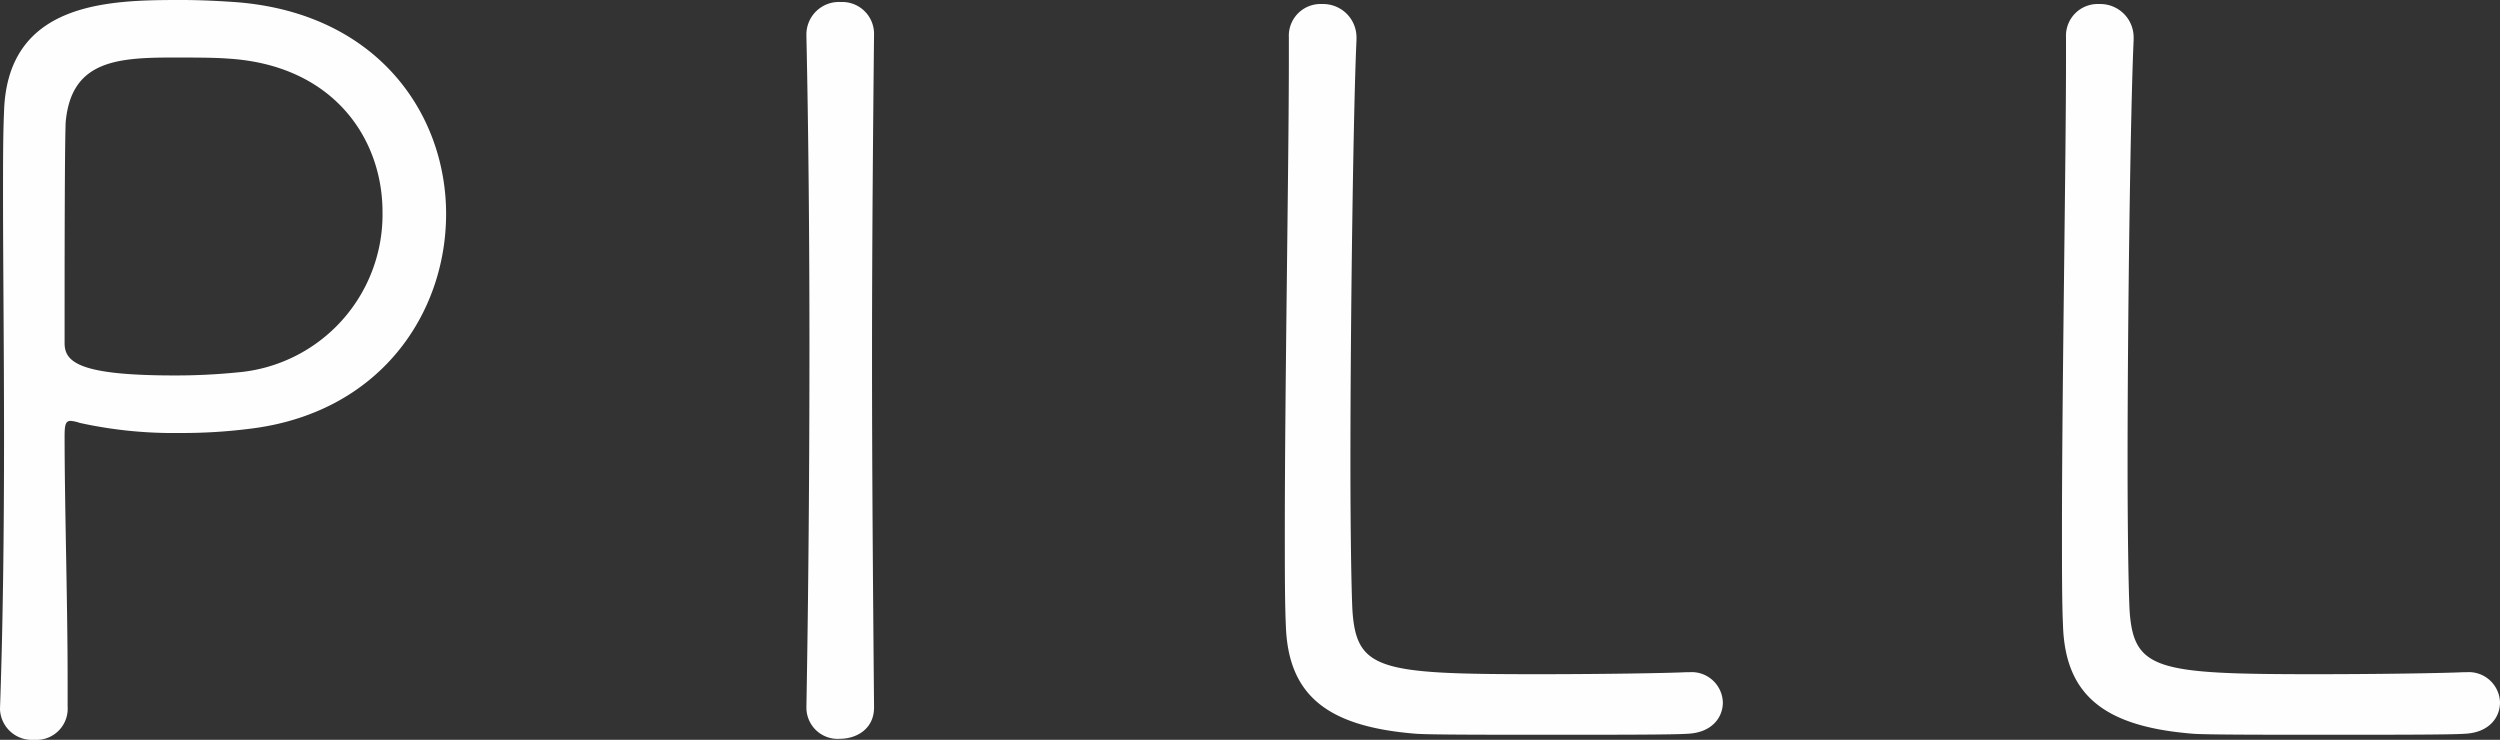 <svg xmlns="http://www.w3.org/2000/svg" width="272.47" height="80.63"><rect width="100%" height="100%" fill="#333333" stroke="none"/><path d="M0 77.33a3.483 3.483 0 003.74 3.3A3.4 3.4 0 007.37 77v-2.97c0-8.25-.33-19.03-.33-26.51 0-1.21.11-1.65.66-1.65a4.082 4.082 0 01.99.22 47.4 47.4 0 0010.89 1.1 58 58 0 007.48-.44c14.3-1.65 21.56-12.54 21.56-23.43 0-11-7.59-22-23.1-23.1C23.87.11 21.89 0 19.8 0 11.99 0 .77.11.44 12.21c-.11 2.42-.11 5.5-.11 9.13 0 7.26.11 16.61.11 26.51 0 9.79-.11 20.13-.44 29.37zm25.85-36.74a67.465 67.465 0 01-6.82.33c-10.34 0-11.99-1.43-11.99-3.52v-3.52c0-19.14.11-19.91.11-20.46.55-6.71 5.39-7.15 11.66-7.15 2.2 0 4.51 0 5.94.11 11.55.66 16.94 8.69 16.94 16.72a17.27 17.27 0 01-15.84 17.49zM95.26 77c-.11-12.43-.22-25.41-.22-37.95s.11-24.64.22-35.31v-.11A3.468 3.468 0 0091.63.22a3.544 3.544 0 00-3.74 3.63v.11c.22 10.23.33 21.89.33 33.77 0 13.31-.11 26.95-.33 39.27v.11a3.4 3.4 0 003.63 3.41c1.87 0 3.74-1.1 3.74-3.41zm92.51-.44a3.4 3.4 0 00-3.63-3.3h-.33c-2.2.11-9.46.22-16.17.22-17.27 0-19.8-.44-20.24-6.93-.11-2.09-.22-8.25-.22-16.06 0-16.17.33-39.16.66-46.09v-.22A3.636 3.636 0 00144.1.44a3.458 3.458 0 00-3.63 3.63v2.42c0 11.11-.44 35.86-.44 51.37 0 4.29 0 7.81.11 10.23.22 7.7 4.51 11.11 14.19 11.88 1.43.11 8.14.11 14.74.11 6.71 0 13.42 0 14.85-.11 2.64-.11 3.85-1.76 3.85-3.41zm84.7 0a3.4 3.4 0 00-3.63-3.3h-.33c-2.2.11-9.46.22-16.17.22-17.27 0-19.8-.44-20.24-6.93-.11-2.09-.22-8.25-.22-16.06 0-16.17.33-39.16.66-46.09v-.22A3.636 3.636 0 00228.8.44a3.458 3.458 0 00-3.63 3.63v2.42c0 11.11-.44 35.86-.44 51.37 0 4.29 0 7.81.11 10.23.22 7.7 4.51 11.11 14.19 11.88 1.43.11 8.14.11 14.74.11 6.71 0 13.42 0 14.85-.11 2.64-.11 3.85-1.76 3.85-3.41z" fill="#fff" opacity=".996"/></svg>